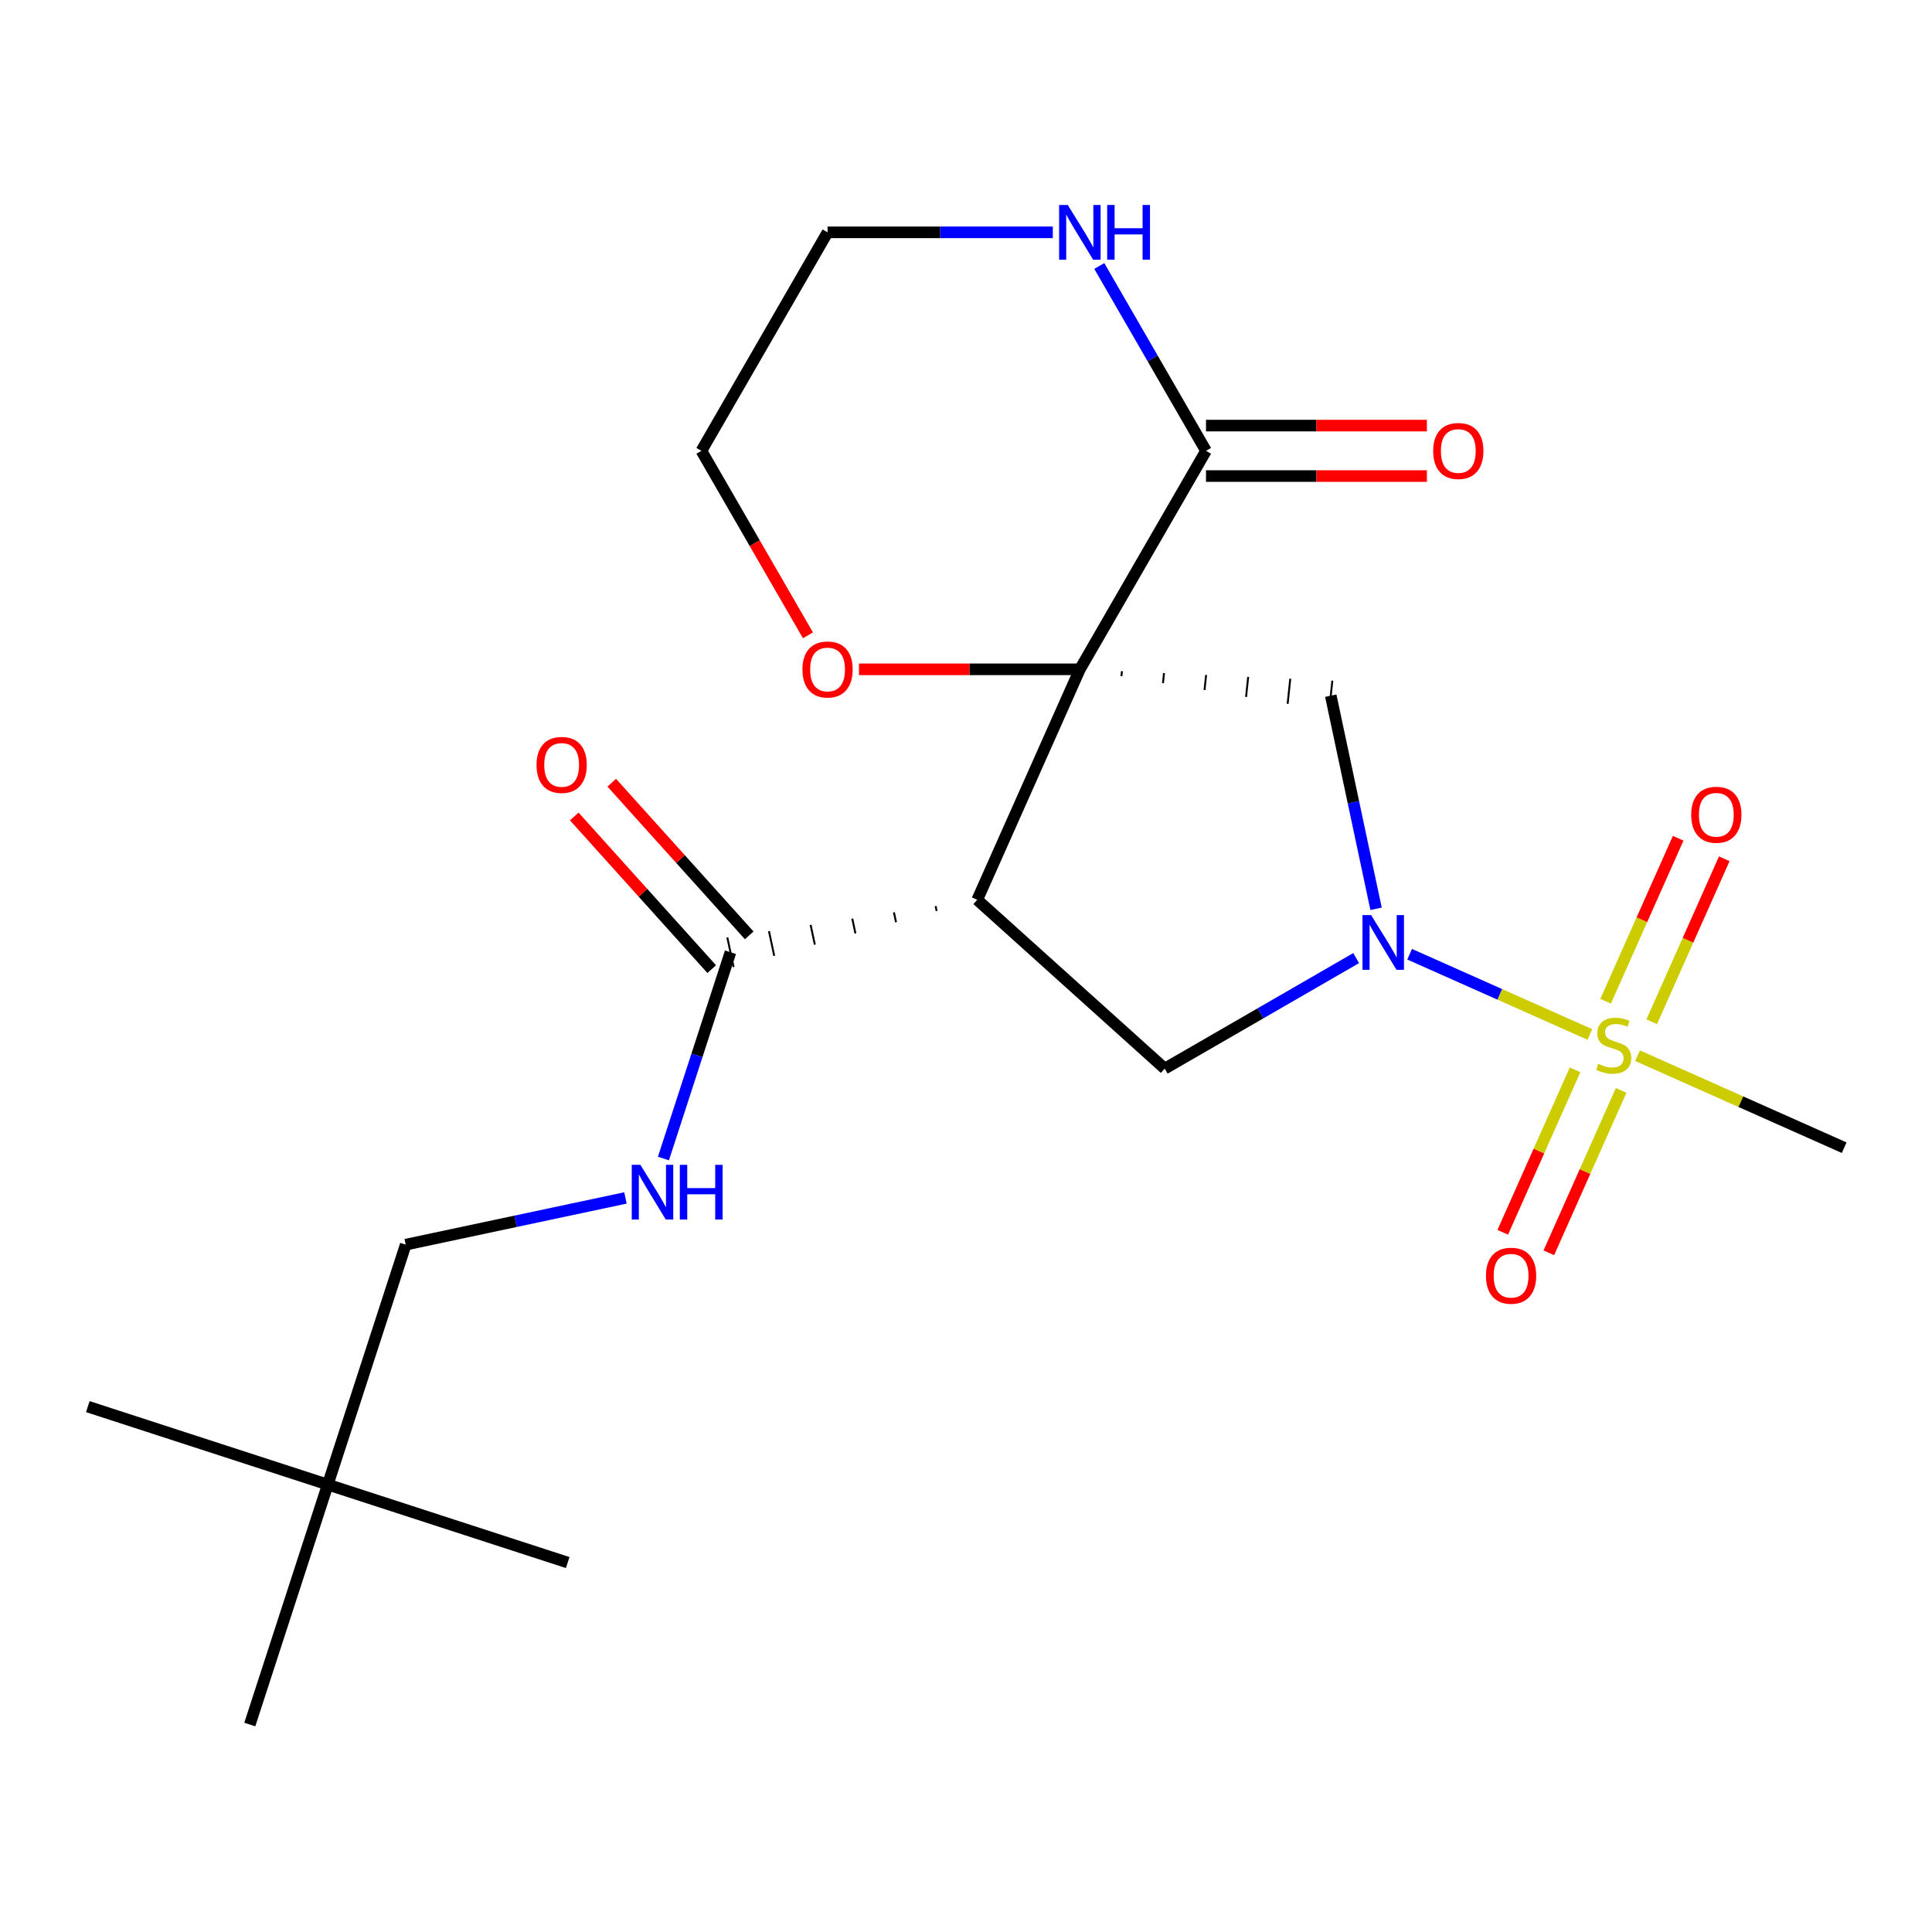 <?xml version='1.0' encoding='iso-8859-1'?>
<svg version='1.1' baseProfile='full'
              xmlns='http://www.w3.org/2000/svg'
                      xmlns:rdkit='http://www.rdkit.org/xml'
                      xmlns:xlink='http://www.w3.org/1999/xlink'
                  xml:space='preserve'
width='1000px' height='1000px' viewBox='0 0 1000 1000'>
<!-- END OF HEADER -->
<rect style='opacity:1.0;fill:#FFFFFF;stroke:none' width='1000' height='1000' x='0' y='0'> </rect>
<path class='bond-2' d='M 558.933,346.437 L 505.819,465.733' style='fill:none;fill-rule:evenodd;stroke:#000000;stroke-width:6px;stroke-linecap:butt;stroke-linejoin:miter;stroke-opacity:1' />
<path class='bond-3' d='M 580.442,350.011 L 580.715,347.413' style='fill:none;fill-rule:evenodd;stroke:#000000;stroke-width:1.0px;stroke-linecap:butt;stroke-linejoin:miter;stroke-opacity:1' />
<path class='bond-3' d='M 601.95,353.585 L 602.496,348.39' style='fill:none;fill-rule:evenodd;stroke:#000000;stroke-width:1.0px;stroke-linecap:butt;stroke-linejoin:miter;stroke-opacity:1' />
<path class='bond-3' d='M 623.459,357.158 L 624.278,349.366' style='fill:none;fill-rule:evenodd;stroke:#000000;stroke-width:1.0px;stroke-linecap:butt;stroke-linejoin:miter;stroke-opacity:1' />
<path class='bond-3' d='M 644.967,360.732 L 646.059,350.342' style='fill:none;fill-rule:evenodd;stroke:#000000;stroke-width:1.0px;stroke-linecap:butt;stroke-linejoin:miter;stroke-opacity:1' />
<path class='bond-3' d='M 666.476,364.306 L 667.841,351.319' style='fill:none;fill-rule:evenodd;stroke:#000000;stroke-width:1.0px;stroke-linecap:butt;stroke-linejoin:miter;stroke-opacity:1' />
<path class='bond-3' d='M 687.984,367.879 L 689.622,352.295' style='fill:none;fill-rule:evenodd;stroke:#000000;stroke-width:1.0px;stroke-linecap:butt;stroke-linejoin:miter;stroke-opacity:1' />
<path class='bond-4' d='M 558.933,346.437 L 624.226,233.347' style='fill:none;fill-rule:evenodd;stroke:#000000;stroke-width:6px;stroke-linecap:butt;stroke-linejoin:miter;stroke-opacity:1' />
<path class='bond-7' d='M 558.933,346.437 L 501.773,346.437' style='fill:none;fill-rule:evenodd;stroke:#000000;stroke-width:6px;stroke-linecap:butt;stroke-linejoin:miter;stroke-opacity:1' />
<path class='bond-7' d='M 501.773,346.437 L 444.612,346.437' style='fill:none;fill-rule:evenodd;stroke:#FF0000;stroke-width:6px;stroke-linecap:butt;stroke-linejoin:miter;stroke-opacity:1' />
<path class='bond-0' d='M 822.905,535.437 L 776.263,514.67' style='fill:none;fill-rule:evenodd;stroke:#CCCC00;stroke-width:6px;stroke-linecap:butt;stroke-linejoin:miter;stroke-opacity:1' />
<path class='bond-0' d='M 776.263,514.67 L 729.62,493.904' style='fill:none;fill-rule:evenodd;stroke:#0000FF;stroke-width:6px;stroke-linecap:butt;stroke-linejoin:miter;stroke-opacity:1' />
<path class='bond-10' d='M 854.919,528.86 L 873.7,486.679' style='fill:none;fill-rule:evenodd;stroke:#CCCC00;stroke-width:6px;stroke-linecap:butt;stroke-linejoin:miter;stroke-opacity:1' />
<path class='bond-10' d='M 873.7,486.679 L 892.48,444.497' style='fill:none;fill-rule:evenodd;stroke:#FF0000;stroke-width:6px;stroke-linecap:butt;stroke-linejoin:miter;stroke-opacity:1' />
<path class='bond-10' d='M 831.06,518.237 L 849.84,476.056' style='fill:none;fill-rule:evenodd;stroke:#CCCC00;stroke-width:6px;stroke-linecap:butt;stroke-linejoin:miter;stroke-opacity:1' />
<path class='bond-10' d='M 849.84,476.056 L 868.621,433.875' style='fill:none;fill-rule:evenodd;stroke:#FF0000;stroke-width:6px;stroke-linecap:butt;stroke-linejoin:miter;stroke-opacity:1' />
<path class='bond-11' d='M 815.241,553.766 L 796.528,595.798' style='fill:none;fill-rule:evenodd;stroke:#CCCC00;stroke-width:6px;stroke-linecap:butt;stroke-linejoin:miter;stroke-opacity:1' />
<path class='bond-11' d='M 796.528,595.798 L 777.814,637.829' style='fill:none;fill-rule:evenodd;stroke:#FF0000;stroke-width:6px;stroke-linecap:butt;stroke-linejoin:miter;stroke-opacity:1' />
<path class='bond-11' d='M 839.101,564.389 L 820.387,606.421' style='fill:none;fill-rule:evenodd;stroke:#CCCC00;stroke-width:6px;stroke-linecap:butt;stroke-linejoin:miter;stroke-opacity:1' />
<path class='bond-11' d='M 820.387,606.421 L 801.673,648.452' style='fill:none;fill-rule:evenodd;stroke:#FF0000;stroke-width:6px;stroke-linecap:butt;stroke-linejoin:miter;stroke-opacity:1' />
<path class='bond-15' d='M 847.594,546.429 L 901.07,570.238' style='fill:none;fill-rule:evenodd;stroke:#CCCC00;stroke-width:6px;stroke-linecap:butt;stroke-linejoin:miter;stroke-opacity:1' />
<path class='bond-15' d='M 901.07,570.238 L 954.545,594.047' style='fill:none;fill-rule:evenodd;stroke:#000000;stroke-width:6px;stroke-linecap:butt;stroke-linejoin:miter;stroke-opacity:1' />
<path class='bond-1' d='M 712.25,470.394 L 700.527,415.241' style='fill:none;fill-rule:evenodd;stroke:#0000FF;stroke-width:6px;stroke-linecap:butt;stroke-linejoin:miter;stroke-opacity:1' />
<path class='bond-1' d='M 700.527,415.241 L 688.803,360.087' style='fill:none;fill-rule:evenodd;stroke:#000000;stroke-width:6px;stroke-linecap:butt;stroke-linejoin:miter;stroke-opacity:1' />
<path class='bond-22' d='M 701.949,495.905 L 652.406,524.508' style='fill:none;fill-rule:evenodd;stroke:#0000FF;stroke-width:6px;stroke-linecap:butt;stroke-linejoin:miter;stroke-opacity:1' />
<path class='bond-22' d='M 652.406,524.508 L 602.863,553.112' style='fill:none;fill-rule:evenodd;stroke:#000000;stroke-width:6px;stroke-linecap:butt;stroke-linejoin:miter;stroke-opacity:1' />
<path class='bond-5' d='M 505.819,465.733 L 602.863,553.112' style='fill:none;fill-rule:evenodd;stroke:#000000;stroke-width:6px;stroke-linecap:butt;stroke-linejoin:miter;stroke-opacity:1' />
<path class='bond-6' d='M 484.259,468.981 L 484.802,471.535' style='fill:none;fill-rule:evenodd;stroke:#000000;stroke-width:1.0px;stroke-linecap:butt;stroke-linejoin:miter;stroke-opacity:1' />
<path class='bond-6' d='M 462.699,472.228 L 463.785,477.338' style='fill:none;fill-rule:evenodd;stroke:#000000;stroke-width:1.0px;stroke-linecap:butt;stroke-linejoin:miter;stroke-opacity:1' />
<path class='bond-6' d='M 441.139,475.476 L 442.768,483.14' style='fill:none;fill-rule:evenodd;stroke:#000000;stroke-width:1.0px;stroke-linecap:butt;stroke-linejoin:miter;stroke-opacity:1' />
<path class='bond-6' d='M 419.579,478.724 L 421.751,488.943' style='fill:none;fill-rule:evenodd;stroke:#000000;stroke-width:1.0px;stroke-linecap:butt;stroke-linejoin:miter;stroke-opacity:1' />
<path class='bond-6' d='M 398.018,481.972 L 400.733,494.745' style='fill:none;fill-rule:evenodd;stroke:#000000;stroke-width:1.0px;stroke-linecap:butt;stroke-linejoin:miter;stroke-opacity:1' />
<path class='bond-6' d='M 376.458,485.219 L 379.716,500.547' style='fill:none;fill-rule:evenodd;stroke:#000000;stroke-width:1.0px;stroke-linecap:butt;stroke-linejoin:miter;stroke-opacity:1' />
<path class='bond-9' d='M 624.226,233.347 L 596.61,185.514' style='fill:none;fill-rule:evenodd;stroke:#000000;stroke-width:6px;stroke-linecap:butt;stroke-linejoin:miter;stroke-opacity:1' />
<path class='bond-9' d='M 596.61,185.514 L 568.993,137.681' style='fill:none;fill-rule:evenodd;stroke:#0000FF;stroke-width:6px;stroke-linecap:butt;stroke-linejoin:miter;stroke-opacity:1' />
<path class='bond-12' d='M 624.226,246.405 L 681.386,246.405' style='fill:none;fill-rule:evenodd;stroke:#000000;stroke-width:6px;stroke-linecap:butt;stroke-linejoin:miter;stroke-opacity:1' />
<path class='bond-12' d='M 681.386,246.405 L 738.547,246.405' style='fill:none;fill-rule:evenodd;stroke:#FF0000;stroke-width:6px;stroke-linecap:butt;stroke-linejoin:miter;stroke-opacity:1' />
<path class='bond-12' d='M 624.226,220.288 L 681.386,220.288' style='fill:none;fill-rule:evenodd;stroke:#000000;stroke-width:6px;stroke-linecap:butt;stroke-linejoin:miter;stroke-opacity:1' />
<path class='bond-12' d='M 681.386,220.288 L 738.547,220.288' style='fill:none;fill-rule:evenodd;stroke:#FF0000;stroke-width:6px;stroke-linecap:butt;stroke-linejoin:miter;stroke-opacity:1' />
<path class='bond-8' d='M 378.087,492.883 L 360.741,546.268' style='fill:none;fill-rule:evenodd;stroke:#000000;stroke-width:6px;stroke-linecap:butt;stroke-linejoin:miter;stroke-opacity:1' />
<path class='bond-8' d='M 360.741,546.268 L 343.396,599.653' style='fill:none;fill-rule:evenodd;stroke:#0000FF;stroke-width:6px;stroke-linecap:butt;stroke-linejoin:miter;stroke-opacity:1' />
<path class='bond-13' d='M 387.792,484.145 L 352.217,444.636' style='fill:none;fill-rule:evenodd;stroke:#000000;stroke-width:6px;stroke-linecap:butt;stroke-linejoin:miter;stroke-opacity:1' />
<path class='bond-13' d='M 352.217,444.636 L 316.642,405.126' style='fill:none;fill-rule:evenodd;stroke:#FF0000;stroke-width:6px;stroke-linecap:butt;stroke-linejoin:miter;stroke-opacity:1' />
<path class='bond-13' d='M 368.383,501.621 L 332.808,462.112' style='fill:none;fill-rule:evenodd;stroke:#000000;stroke-width:6px;stroke-linecap:butt;stroke-linejoin:miter;stroke-opacity:1' />
<path class='bond-13' d='M 332.808,462.112 L 297.233,422.602' style='fill:none;fill-rule:evenodd;stroke:#FF0000;stroke-width:6px;stroke-linecap:butt;stroke-linejoin:miter;stroke-opacity:1' />
<path class='bond-18' d='M 418.195,328.853 L 390.625,281.1' style='fill:none;fill-rule:evenodd;stroke:#FF0000;stroke-width:6px;stroke-linecap:butt;stroke-linejoin:miter;stroke-opacity:1' />
<path class='bond-18' d='M 390.625,281.1 L 363.055,233.347' style='fill:none;fill-rule:evenodd;stroke:#000000;stroke-width:6px;stroke-linecap:butt;stroke-linejoin:miter;stroke-opacity:1' />
<path class='bond-16' d='M 323.729,620.054 L 266.866,632.141' style='fill:none;fill-rule:evenodd;stroke:#0000FF;stroke-width:6px;stroke-linecap:butt;stroke-linejoin:miter;stroke-opacity:1' />
<path class='bond-16' d='M 266.866,632.141 L 210.002,644.228' style='fill:none;fill-rule:evenodd;stroke:#000000;stroke-width:6px;stroke-linecap:butt;stroke-linejoin:miter;stroke-opacity:1' />
<path class='bond-23' d='M 544.929,120.256 L 486.638,120.256' style='fill:none;fill-rule:evenodd;stroke:#0000FF;stroke-width:6px;stroke-linecap:butt;stroke-linejoin:miter;stroke-opacity:1' />
<path class='bond-23' d='M 486.638,120.256 L 428.348,120.256' style='fill:none;fill-rule:evenodd;stroke:#000000;stroke-width:6px;stroke-linecap:butt;stroke-linejoin:miter;stroke-opacity:1' />
<path class='bond-14' d='M 169.649,768.422 L 210.002,644.228' style='fill:none;fill-rule:evenodd;stroke:#000000;stroke-width:6px;stroke-linecap:butt;stroke-linejoin:miter;stroke-opacity:1' />
<path class='bond-19' d='M 169.649,768.422 L 45.455,728.069' style='fill:none;fill-rule:evenodd;stroke:#000000;stroke-width:6px;stroke-linecap:butt;stroke-linejoin:miter;stroke-opacity:1' />
<path class='bond-20' d='M 169.649,768.422 L 293.843,808.775' style='fill:none;fill-rule:evenodd;stroke:#000000;stroke-width:6px;stroke-linecap:butt;stroke-linejoin:miter;stroke-opacity:1' />
<path class='bond-21' d='M 169.649,768.422 L 129.296,892.616' style='fill:none;fill-rule:evenodd;stroke:#000000;stroke-width:6px;stroke-linecap:butt;stroke-linejoin:miter;stroke-opacity:1' />
<path class='bond-17' d='M 428.348,120.256 L 363.055,233.347' style='fill:none;fill-rule:evenodd;stroke:#000000;stroke-width:6px;stroke-linecap:butt;stroke-linejoin:miter;stroke-opacity:1' />
<path  class='atom-1' d='M 827.25 550.653
Q 827.57 550.773, 828.89 551.333
Q 830.21 551.893, 831.65 552.253
Q 833.13 552.573, 834.57 552.573
Q 837.25 552.573, 838.81 551.293
Q 840.37 549.973, 840.37 547.693
Q 840.37 546.133, 839.57 545.173
Q 838.81 544.213, 837.61 543.693
Q 836.41 543.173, 834.41 542.573
Q 831.89 541.813, 830.37 541.093
Q 828.89 540.373, 827.81 538.853
Q 826.77 537.333, 826.77 534.773
Q 826.77 531.213, 829.17 529.013
Q 831.61 526.813, 836.41 526.813
Q 839.69 526.813, 843.41 528.373
L 842.49 531.453
Q 839.09 530.053, 836.53 530.053
Q 833.77 530.053, 832.25 531.213
Q 830.73 532.333, 830.77 534.293
Q 830.77 535.813, 831.53 536.733
Q 832.33 537.653, 833.45 538.173
Q 834.61 538.693, 836.53 539.293
Q 839.09 540.093, 840.61 540.893
Q 842.13 541.693, 843.21 543.333
Q 844.33 544.933, 844.33 547.693
Q 844.33 551.613, 841.69 553.733
Q 839.09 555.813, 834.73 555.813
Q 832.21 555.813, 830.29 555.253
Q 828.41 554.733, 826.17 553.813
L 827.25 550.653
' fill='#CCCC00'/>
<path  class='atom-2' d='M 709.694 473.659
L 718.974 488.659
Q 719.894 490.139, 721.374 492.819
Q 722.854 495.499, 722.934 495.659
L 722.934 473.659
L 726.694 473.659
L 726.694 501.979
L 722.814 501.979
L 712.854 485.579
Q 711.694 483.659, 710.454 481.459
Q 709.254 479.259, 708.894 478.579
L 708.894 501.979
L 705.214 501.979
L 705.214 473.659
L 709.694 473.659
' fill='#0000FF'/>
<path  class='atom-8' d='M 415.348 346.517
Q 415.348 339.717, 418.708 335.917
Q 422.068 332.117, 428.348 332.117
Q 434.628 332.117, 437.988 335.917
Q 441.348 339.717, 441.348 346.517
Q 441.348 353.397, 437.948 357.317
Q 434.548 361.197, 428.348 361.197
Q 422.108 361.197, 418.708 357.317
Q 415.348 353.437, 415.348 346.517
M 428.348 357.997
Q 432.668 357.997, 434.988 355.117
Q 437.348 352.197, 437.348 346.517
Q 437.348 340.957, 434.988 338.157
Q 432.668 335.317, 428.348 335.317
Q 424.028 335.317, 421.668 338.117
Q 419.348 340.917, 419.348 346.517
Q 419.348 352.237, 421.668 355.117
Q 424.028 357.997, 428.348 357.997
' fill='#FF0000'/>
<path  class='atom-9' d='M 331.474 602.918
L 340.754 617.918
Q 341.674 619.398, 343.154 622.078
Q 344.634 624.758, 344.714 624.918
L 344.714 602.918
L 348.474 602.918
L 348.474 631.238
L 344.594 631.238
L 334.634 614.838
Q 333.474 612.918, 332.234 610.718
Q 331.034 608.518, 330.674 607.838
L 330.674 631.238
L 326.994 631.238
L 326.994 602.918
L 331.474 602.918
' fill='#0000FF'/>
<path  class='atom-9' d='M 351.874 602.918
L 355.714 602.918
L 355.714 614.958
L 370.194 614.958
L 370.194 602.918
L 374.034 602.918
L 374.034 631.238
L 370.194 631.238
L 370.194 618.158
L 355.714 618.158
L 355.714 631.238
L 351.874 631.238
L 351.874 602.918
' fill='#0000FF'/>
<path  class='atom-10' d='M 552.673 106.096
L 561.953 121.096
Q 562.873 122.576, 564.353 125.256
Q 565.833 127.936, 565.913 128.096
L 565.913 106.096
L 569.673 106.096
L 569.673 134.416
L 565.793 134.416
L 555.833 118.016
Q 554.673 116.096, 553.433 113.896
Q 552.233 111.696, 551.873 111.016
L 551.873 134.416
L 548.193 134.416
L 548.193 106.096
L 552.673 106.096
' fill='#0000FF'/>
<path  class='atom-10' d='M 573.073 106.096
L 576.913 106.096
L 576.913 118.136
L 591.393 118.136
L 591.393 106.096
L 595.233 106.096
L 595.233 134.416
L 591.393 134.416
L 591.393 121.336
L 576.913 121.336
L 576.913 134.416
L 573.073 134.416
L 573.073 106.096
' fill='#0000FF'/>
<path  class='atom-11' d='M 875.364 421.717
Q 875.364 414.917, 878.724 411.117
Q 882.084 407.317, 888.364 407.317
Q 894.644 407.317, 898.004 411.117
Q 901.364 414.917, 901.364 421.717
Q 901.364 428.597, 897.964 432.517
Q 894.564 436.397, 888.364 436.397
Q 882.124 436.397, 878.724 432.517
Q 875.364 428.637, 875.364 421.717
M 888.364 433.197
Q 892.684 433.197, 895.004 430.317
Q 897.364 427.397, 897.364 421.717
Q 897.364 416.157, 895.004 413.357
Q 892.684 410.517, 888.364 410.517
Q 884.044 410.517, 881.684 413.317
Q 879.364 416.117, 879.364 421.717
Q 879.364 427.437, 881.684 430.317
Q 884.044 433.197, 888.364 433.197
' fill='#FF0000'/>
<path  class='atom-12' d='M 769.136 660.309
Q 769.136 653.509, 772.496 649.709
Q 775.856 645.909, 782.136 645.909
Q 788.416 645.909, 791.776 649.709
Q 795.136 653.509, 795.136 660.309
Q 795.136 667.189, 791.736 671.109
Q 788.336 674.989, 782.136 674.989
Q 775.896 674.989, 772.496 671.109
Q 769.136 667.229, 769.136 660.309
M 782.136 671.789
Q 786.456 671.789, 788.776 668.909
Q 791.136 665.989, 791.136 660.309
Q 791.136 654.749, 788.776 651.949
Q 786.456 649.109, 782.136 649.109
Q 777.816 649.109, 775.456 651.909
Q 773.136 654.709, 773.136 660.309
Q 773.136 666.029, 775.456 668.909
Q 777.816 671.789, 782.136 671.789
' fill='#FF0000'/>
<path  class='atom-13' d='M 741.812 233.427
Q 741.812 226.627, 745.172 222.827
Q 748.532 219.027, 754.812 219.027
Q 761.092 219.027, 764.452 222.827
Q 767.812 226.627, 767.812 233.427
Q 767.812 240.307, 764.412 244.227
Q 761.012 248.107, 754.812 248.107
Q 748.572 248.107, 745.172 244.227
Q 741.812 240.347, 741.812 233.427
M 754.812 244.907
Q 759.132 244.907, 761.452 242.027
Q 763.812 239.107, 763.812 233.427
Q 763.812 227.867, 761.452 225.067
Q 759.132 222.227, 754.812 222.227
Q 750.492 222.227, 748.132 225.027
Q 745.812 227.827, 745.812 233.427
Q 745.812 239.147, 748.132 242.027
Q 750.492 244.907, 754.812 244.907
' fill='#FF0000'/>
<path  class='atom-14' d='M 277.708 395.919
Q 277.708 389.119, 281.068 385.319
Q 284.428 381.519, 290.708 381.519
Q 296.988 381.519, 300.348 385.319
Q 303.708 389.119, 303.708 395.919
Q 303.708 402.799, 300.308 406.719
Q 296.908 410.599, 290.708 410.599
Q 284.468 410.599, 281.068 406.719
Q 277.708 402.839, 277.708 395.919
M 290.708 407.399
Q 295.028 407.399, 297.348 404.519
Q 299.708 401.599, 299.708 395.919
Q 299.708 390.359, 297.348 387.559
Q 295.028 384.719, 290.708 384.719
Q 286.388 384.719, 284.028 387.519
Q 281.708 390.319, 281.708 395.919
Q 281.708 401.639, 284.028 404.519
Q 286.388 407.399, 290.708 407.399
' fill='#FF0000'/>
</svg>
